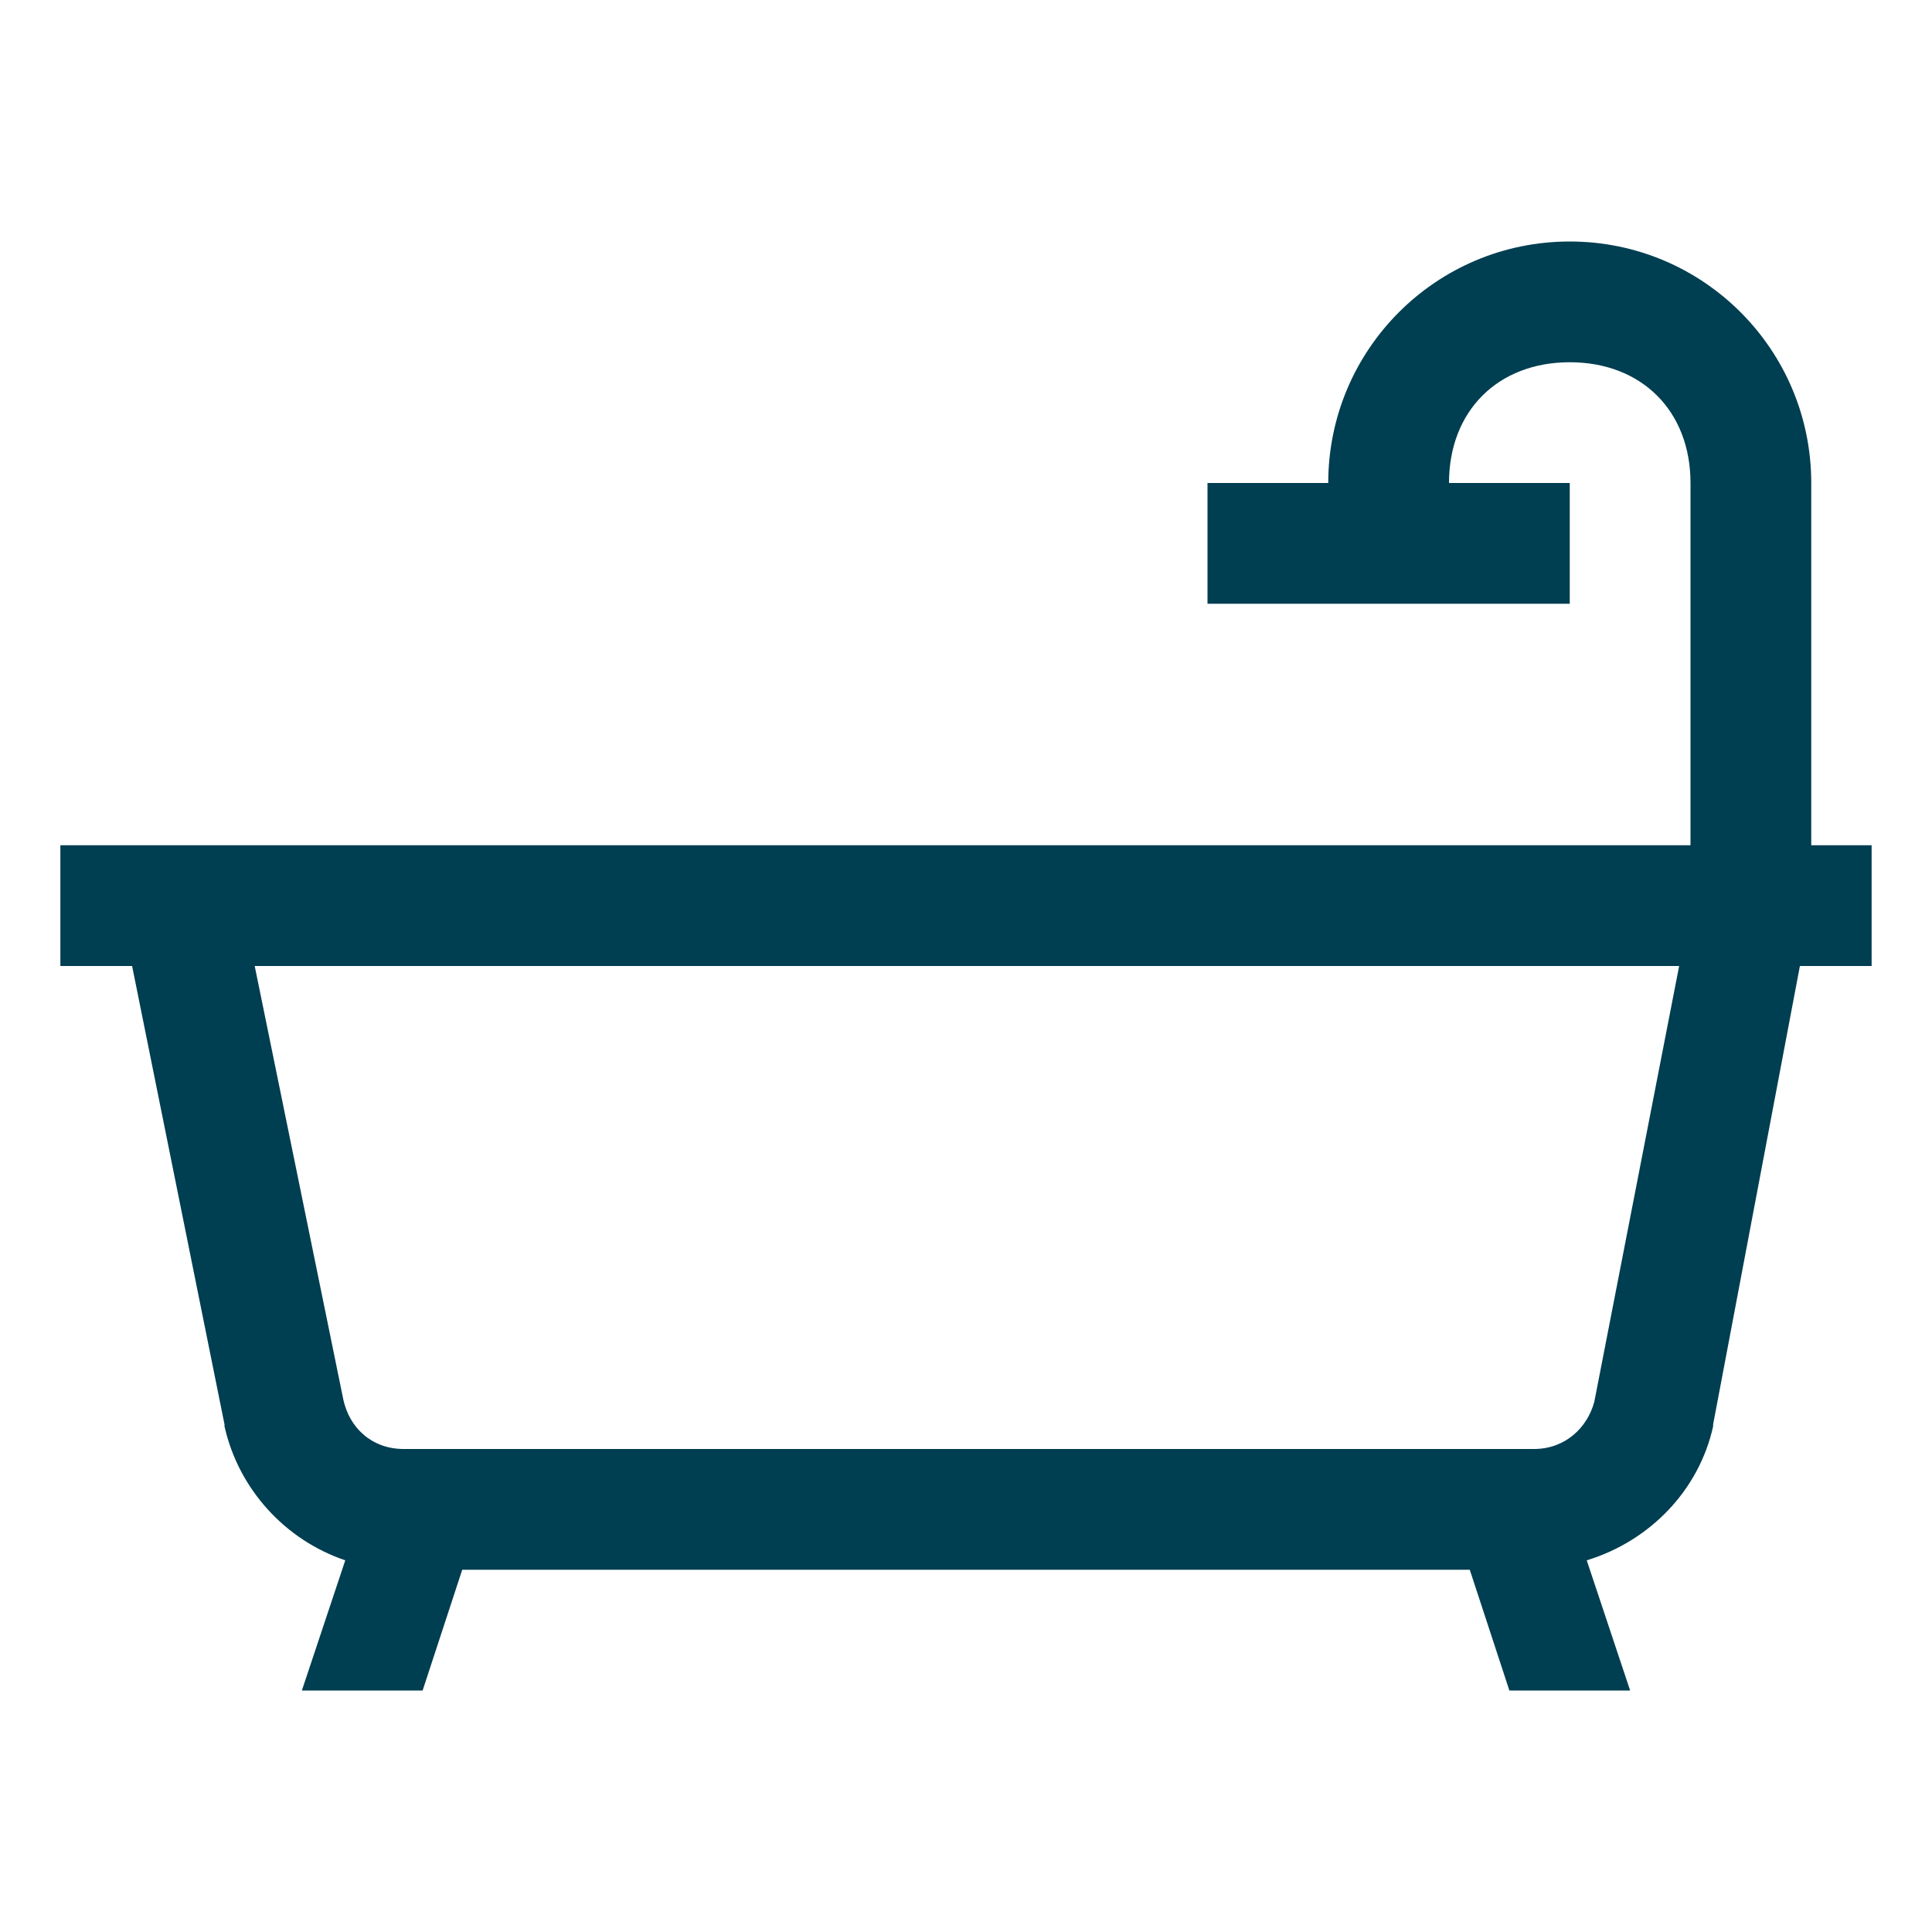 <svg width="24" height="24" viewBox="0 0 24 24" fill="none" xmlns="http://www.w3.org/2000/svg">
<path d="M19.5 3C17.842 3 16.5 4.342 16.5 6H15V7.5H19.5V6H18C18 5.106 18.606 4.5 19.5 4.5C20.394 4.5 21 5.106 21 6V10.5H0.75V12H1.641L2.789 17.695V17.719C2.962 18.492 3.536 19.128 4.289 19.383L3.75 21H5.25L5.742 19.5H18.258L18.75 21H20.25L19.711 19.383C20.496 19.143 21.105 18.513 21.281 17.719V17.695L22.359 12H23.25V10.5H22.5V6C22.5 4.342 21.158 3 19.5 3ZM3.164 12H20.859L19.805 17.414C19.717 17.739 19.441 18 19.055 18H5.016C4.614 18 4.342 17.733 4.266 17.391L3.164 12Z" fill="#003E51"/>
</svg>
